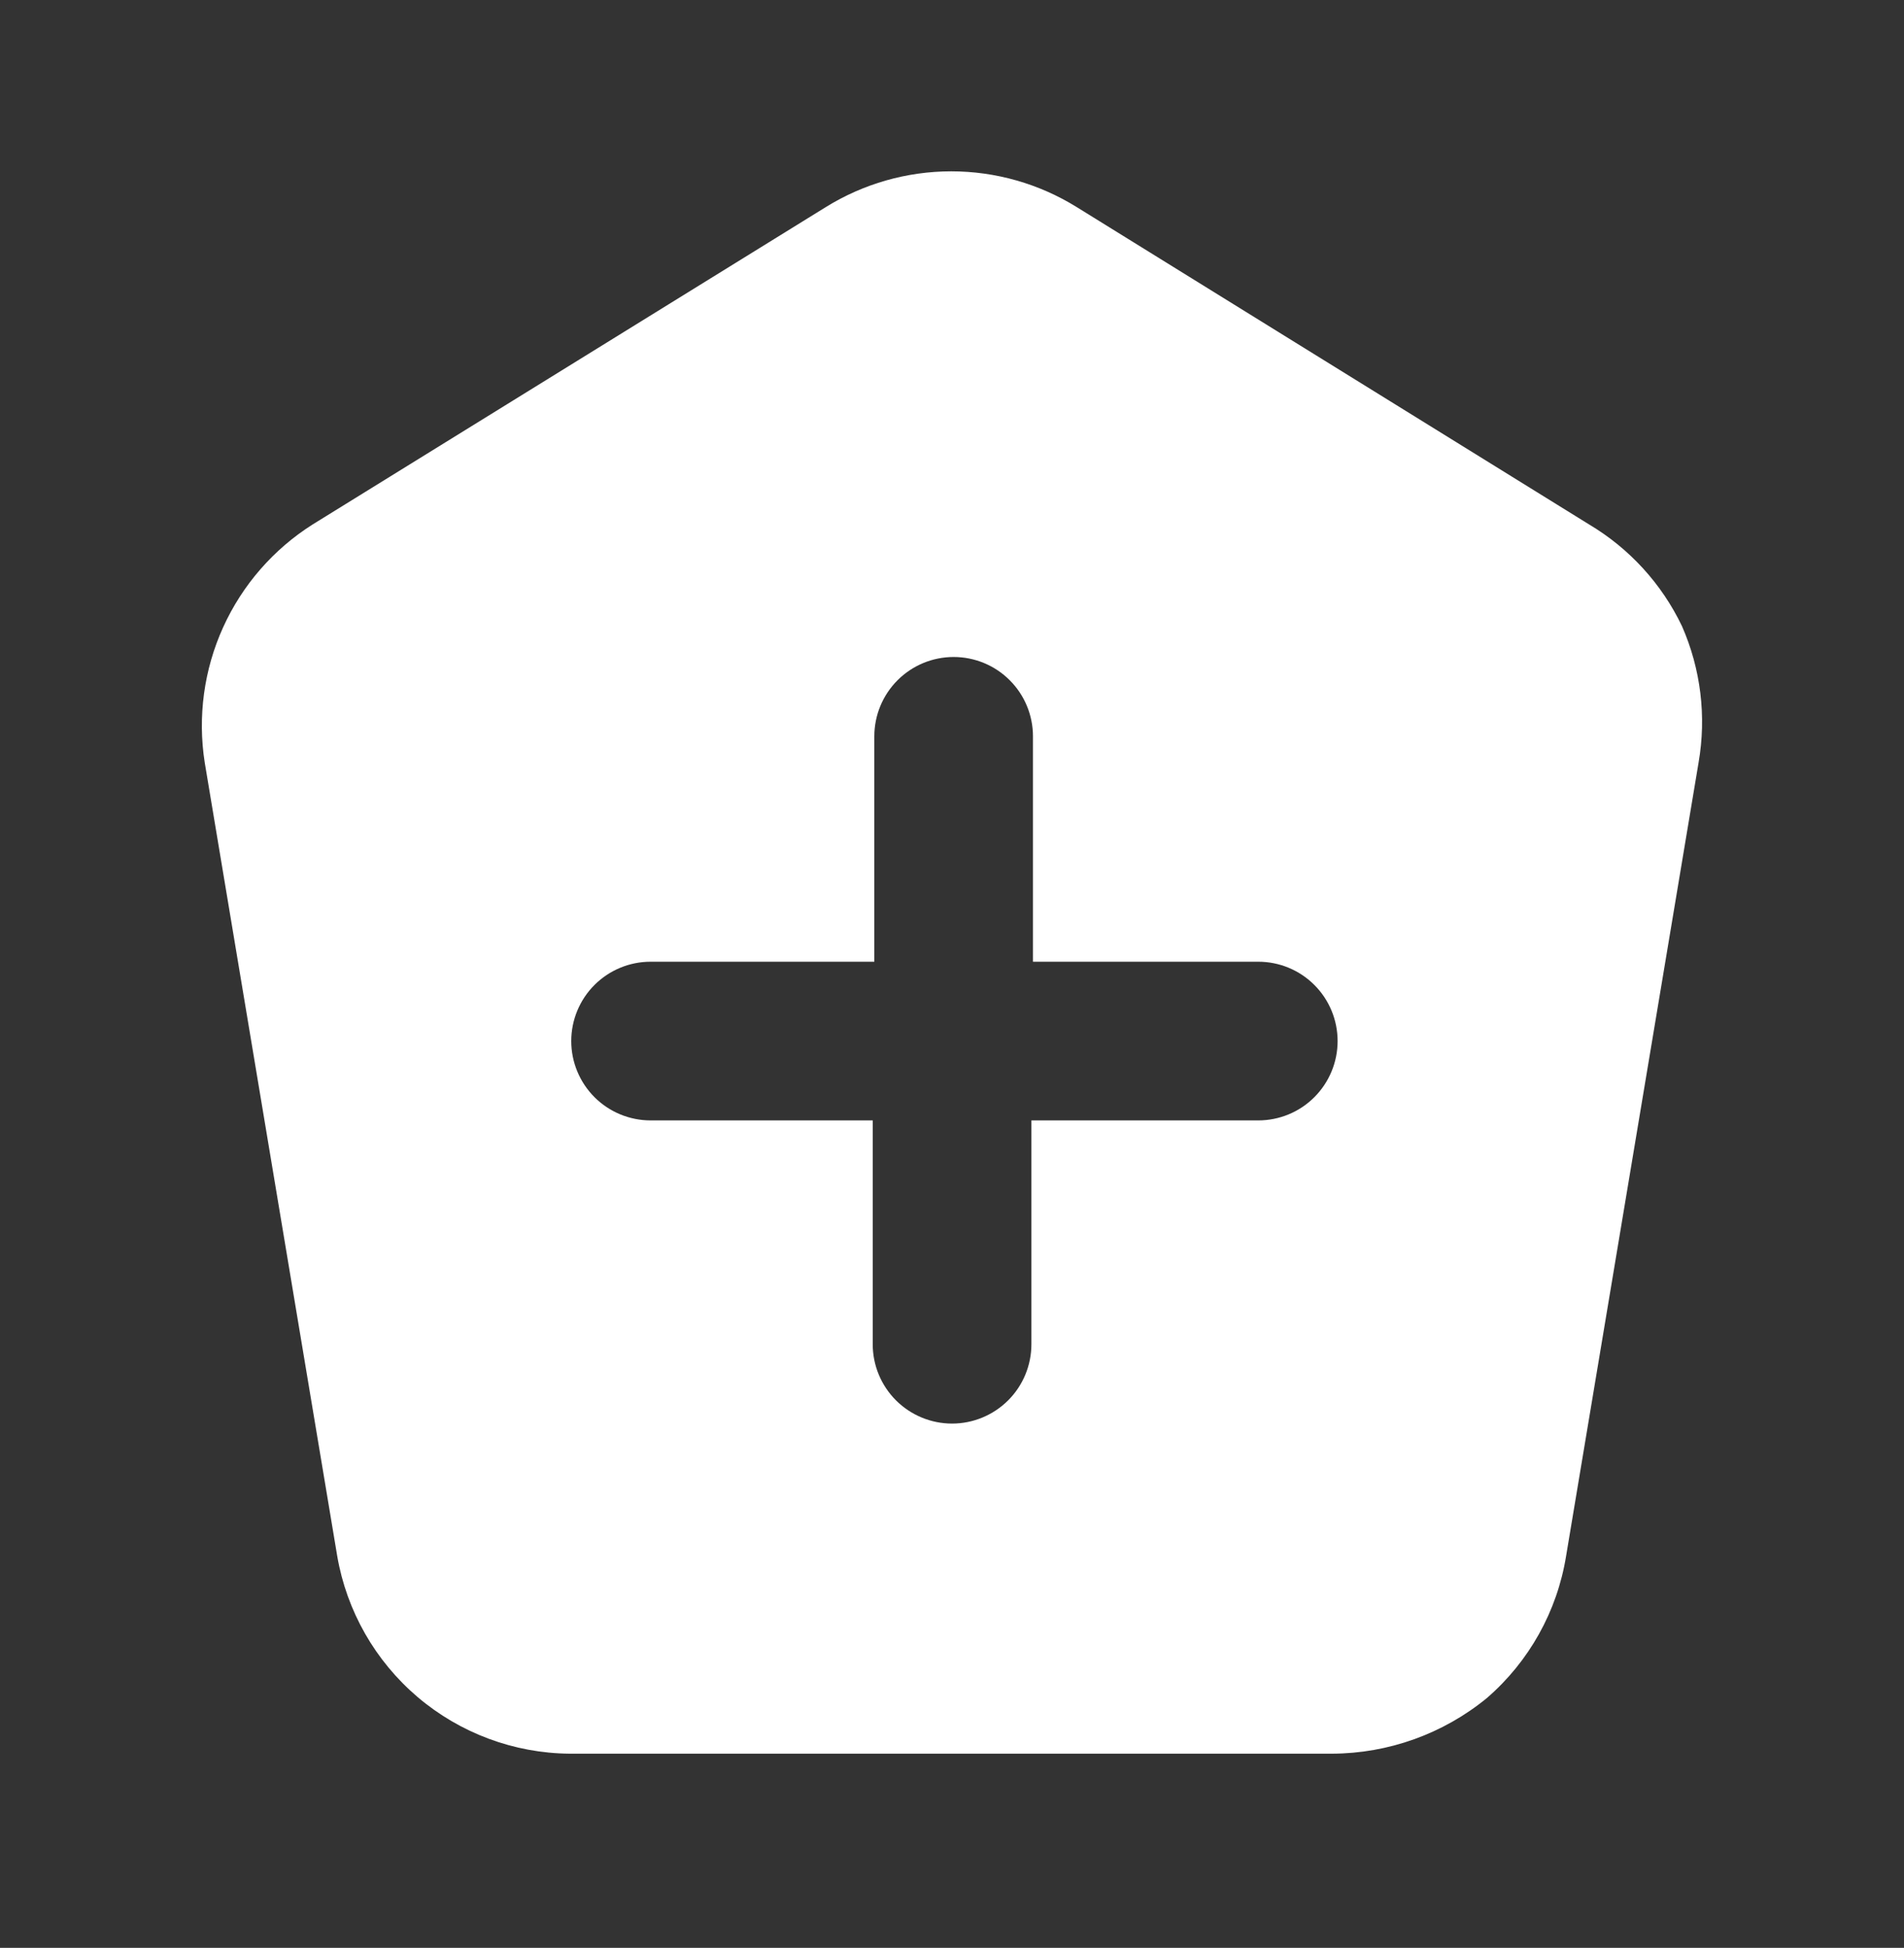 <svg width="44" height="45" viewBox="0 0 44 45" fill="none" xmlns="http://www.w3.org/2000/svg">
<rect x="0" y="0" width="44" height="45" fill="#333333" stroke="none"/>
<path d="M38.868 14.463C38.4 13.486 37.654 12.67 36.723 12.116L24.88 4.783C24.01 4.244 23.007 3.958 21.983 3.958C20.96 3.958 19.956 4.244 19.086 4.783L7.225 12.116C6.318 12.69 5.599 13.516 5.156 14.493C4.713 15.47 4.565 16.556 4.731 17.616L7.793 35.949C8.012 37.219 8.67 38.371 9.651 39.206C10.633 40.04 11.877 40.503 13.165 40.514H30.783C32.087 40.509 33.349 40.056 34.358 39.231C35.336 38.386 35.985 37.224 36.191 35.949L39.253 17.616C39.438 16.55 39.304 15.453 38.868 14.463ZM29.041 25.884H23.835V31.054C23.835 31.541 23.642 32.007 23.298 32.351C22.954 32.694 22.488 32.888 22.001 32.888C21.515 32.888 21.049 32.694 20.705 32.351C20.361 32.007 20.168 31.541 20.168 31.054V25.884H15.035C14.549 25.884 14.082 25.691 13.738 25.347C13.395 25.003 13.201 24.537 13.201 24.051C13.201 23.565 13.395 23.098 13.738 22.755C14.082 22.411 14.549 22.218 15.035 22.218H20.205V17.011C20.205 16.525 20.398 16.058 20.742 15.715C21.085 15.371 21.552 15.178 22.038 15.178C22.524 15.178 22.991 15.371 23.334 15.715C23.678 16.058 23.871 16.525 23.871 17.011V22.218H29.078C29.564 22.218 30.031 22.411 30.374 22.755C30.718 23.098 30.911 23.565 30.911 24.051C30.911 24.537 30.718 25.003 30.374 25.347C30.031 25.691 29.564 25.884 29.078 25.884H29.041Z" fill="white"/>
</svg>
